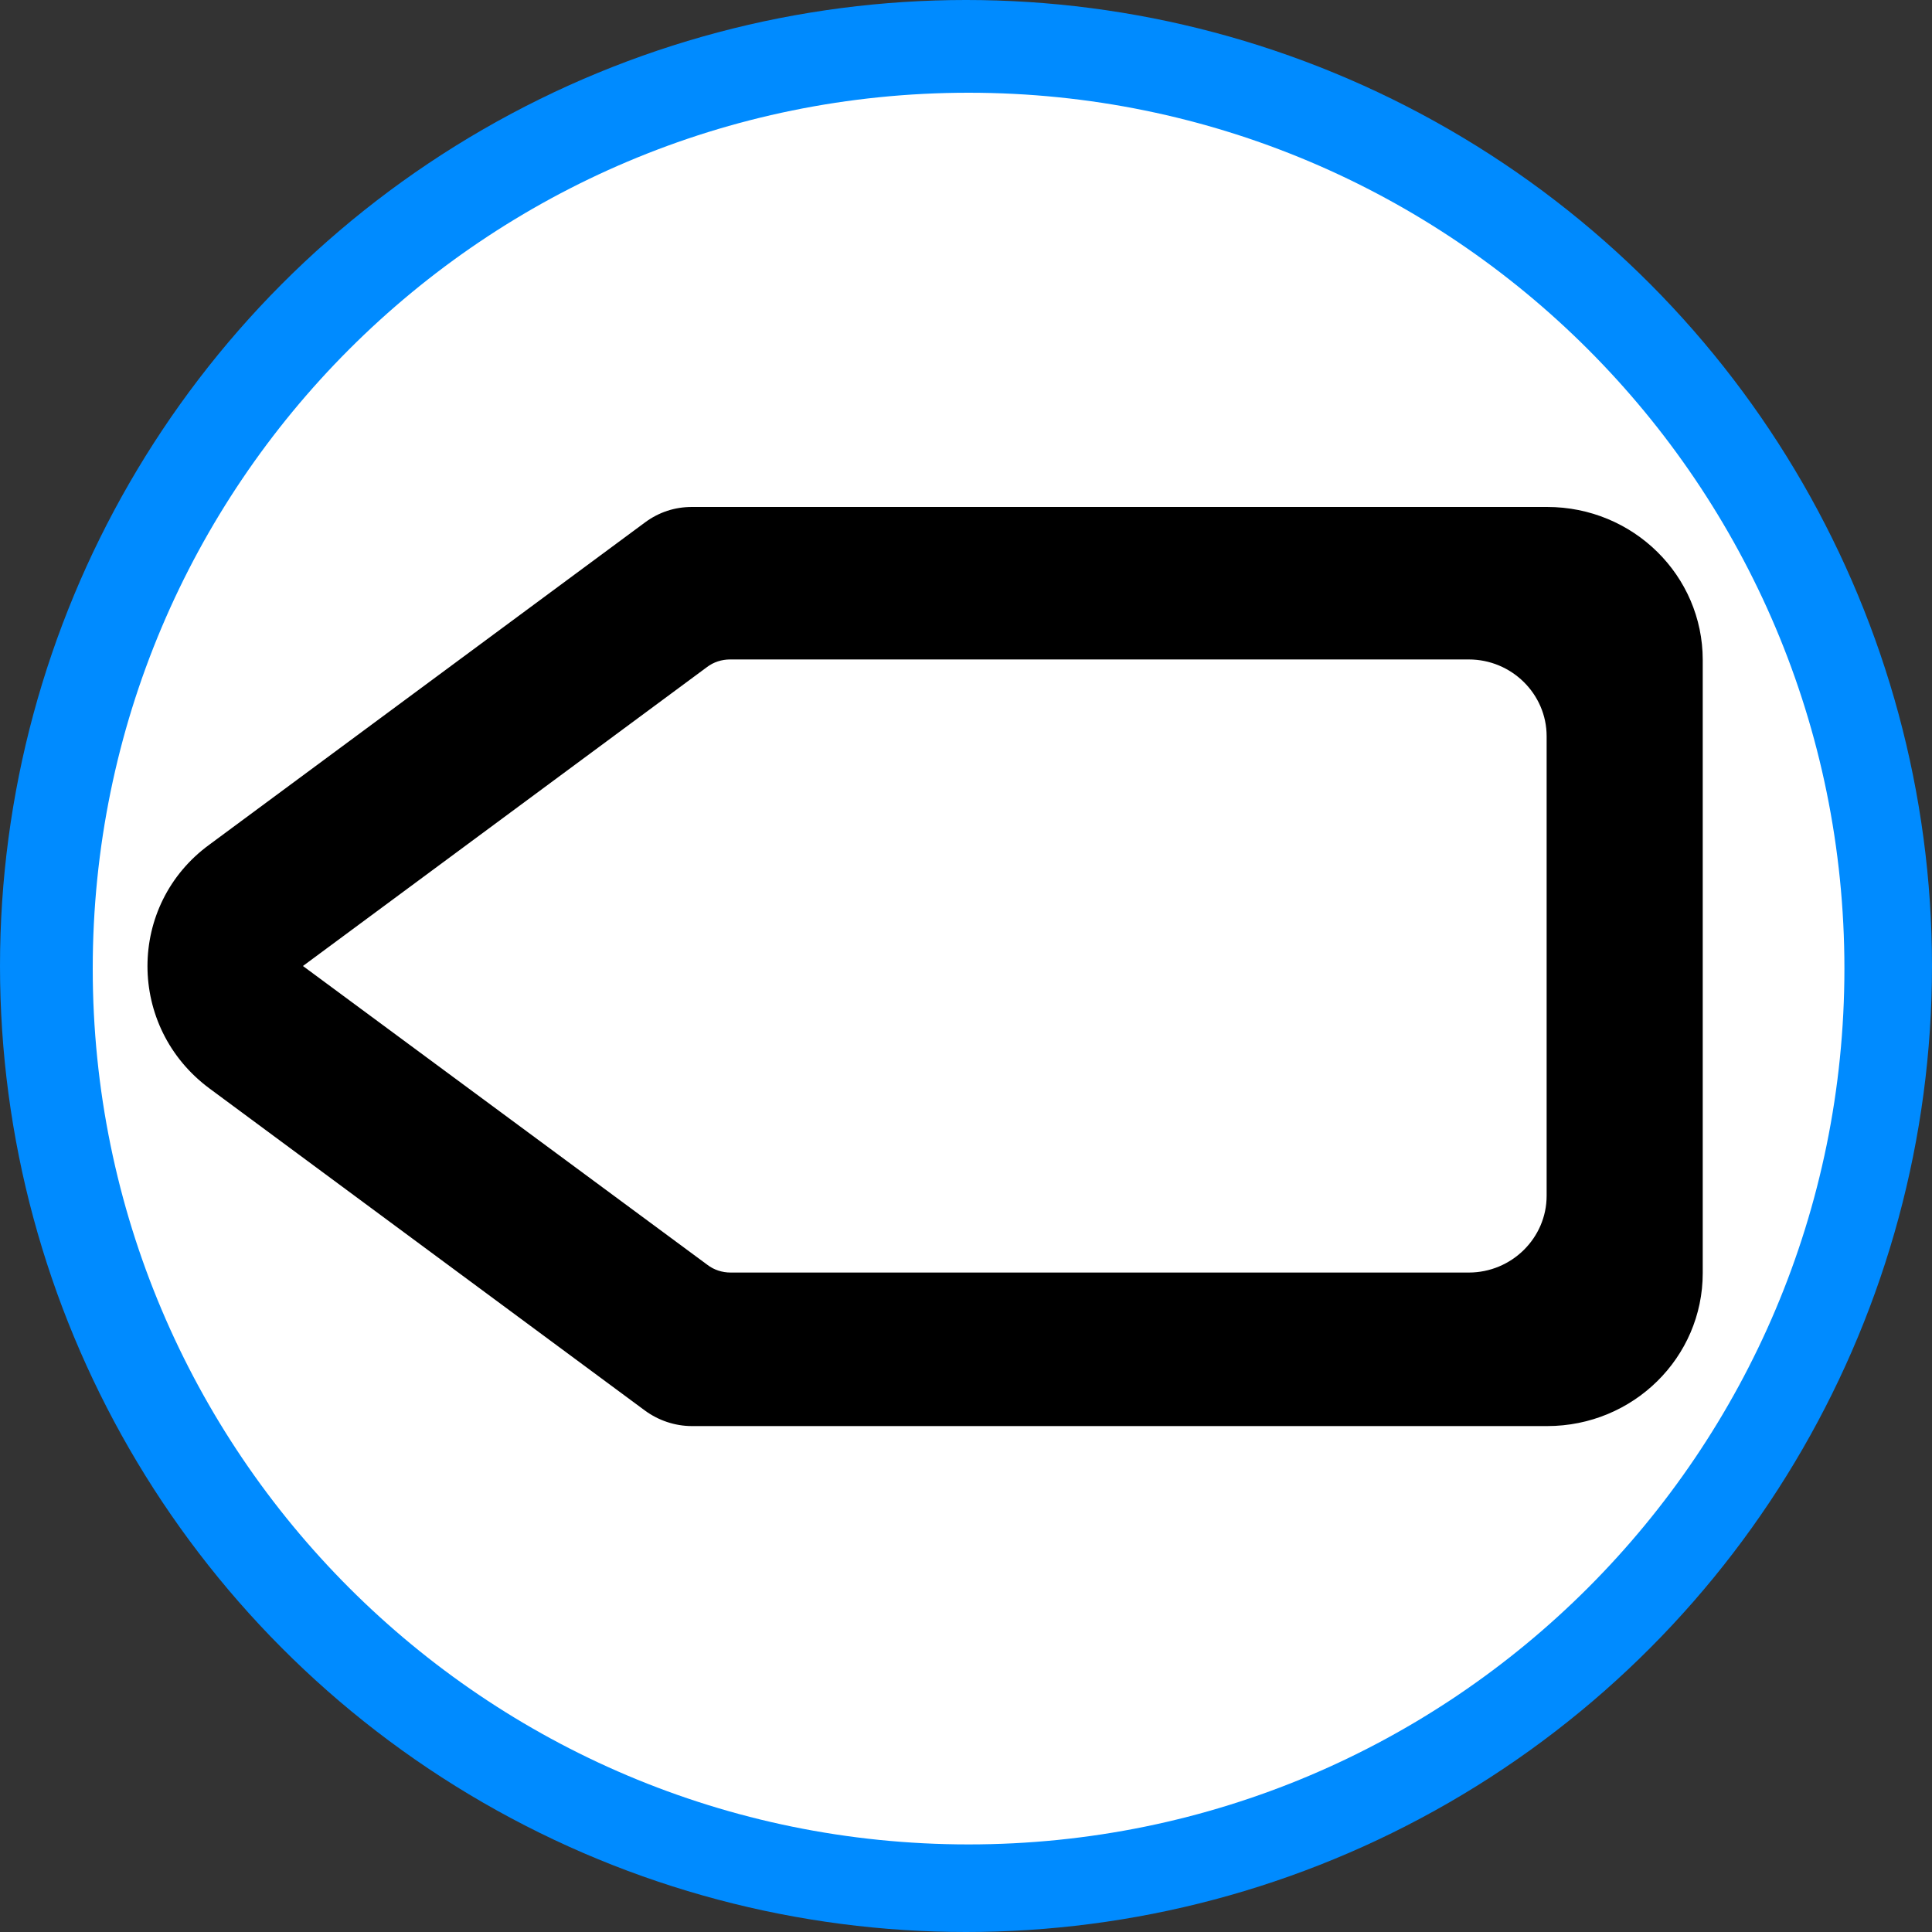 <?xml version="1.0" encoding="utf-8"?>
<!-- Generator: Adobe Illustrator 26.0.0, SVG Export Plug-In . SVG Version: 6.00 Build 0)  -->
<svg version="1.1" id="Capa_1" xmlns="http://www.w3.org/2000/svg" xmlns:xlink="http://www.w3.org/1999/xlink" x="0px" y="0px"
	 viewBox="0 0 375 375" style="enable-background:new 0 0 375 375;" xml:space="preserve">
<rect x="0" y="0" width="375" height="375" fill="#333333" stroke="none"/>
<style type="text/css">
	.st0{fill:#008BFF;}
	.st1{fill:#FFFFFF;}
	.st2{fill-rule:evenodd;clip-rule:evenodd;}
</style>
<circle class="st0" cx="187.5" cy="187.5" r="187.5"/>
<path class="st1" d="M188,358c93.9,0,170-76.1,170-170S281.9,18,188,18S18,94.1,18,188S94.1,358,188,358z"/>
<g id="Page-1">
	<g id="Dribbble-Light-Preview" transform="translate(-60, -8163)">
		<g id="icons" transform="translate(56, 160)">
			<path id="next_x5F_arrow-_x5B__x23_8_x5D_" class="st2" d="M141.2,8132.5c1.3-1,2.9-1.5,4.5-1.5h143.4c8.3,0,15.1,6.7,15.1,14.9
				v89.2c0,8.2-6.8,14.9-15.1,14.9H145.8c-1.6,0-3.2-0.5-4.5-1.5l-78.5-58L141.2,8132.5z M44.7,8214.3l84.5,62.5
				c2.6,1.9,5.8,3,9.1,3h166c16.7,0,30.2-13.3,30.2-29.7v-119c0-16.4-13.5-29.7-30.2-29.7h-166c-3.3,0-6.4,1-9.1,3l-84.5,62.5
				C28.6,8178.6,28.6,8202.4,44.7,8214.3L44.7,8214.3z"/>
		</g>
	</g>
</g>
</svg>
